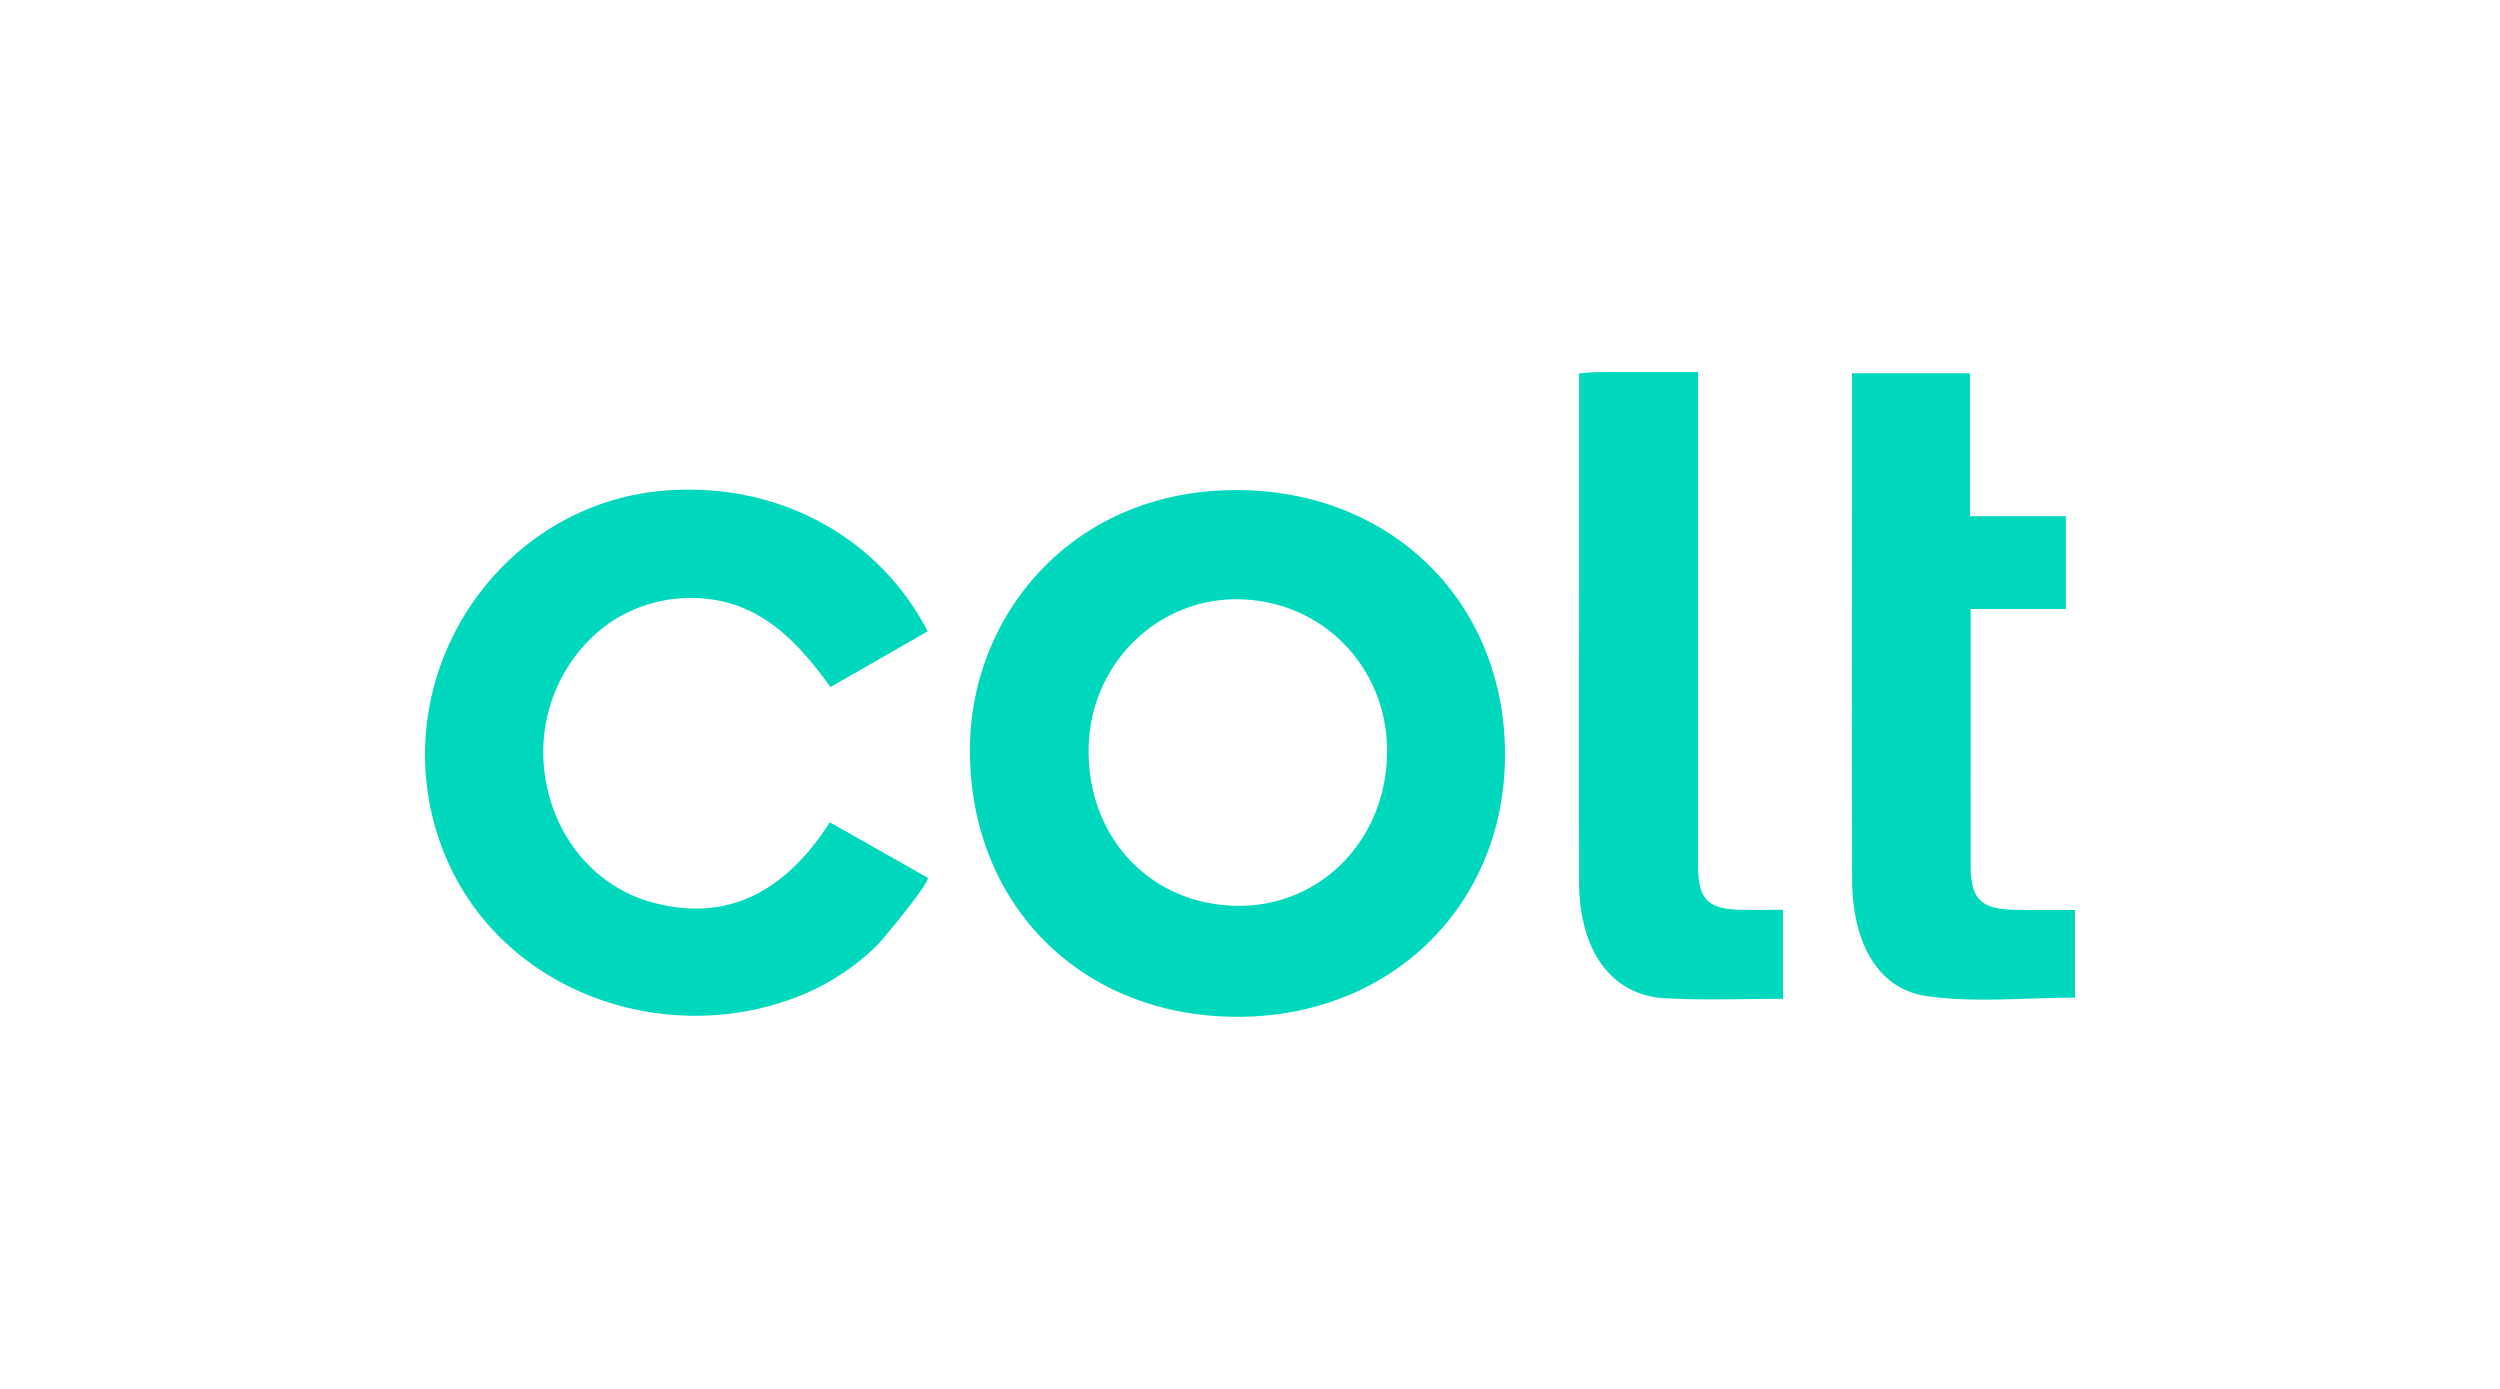 <svg xmlns="http://www.w3.org/2000/svg" data-name="Capa 1" viewBox="0 0 540 300"><path d="M0 0h540v300H0z" data-name="a" style="fill:none;stroke-width:0"/><path d="M92.26 155.77c3.38-26.34 24.96-48.84 53.75-49.95 1-.04 2.01-.06 3.02-.05 21.61.05 41.31 11.21 51.35 30.6l-21 12.04c-4.64-6.46-9.97-12.76-17.1-16.29-9.3-4.61-20.97-3.74-29.72 1.85-8.74 5.59-14.39 15.58-15.12 25.93-1.09 15.49 7.93 30.59 23.1 34.91 15.51 4.42 28.51-1.28 38.71-17.2l21.1 11.96c.97.55-9.87 13.63-10.99 14.72a51.42 51.42 0 0 1-15.8 10.49c-29.71 12.33-66.15-.58-77.96-31.38a56.68 56.68 0 0 1-3.33-27.63ZM267.53 219.63c-33.81.13-58.36-24.16-58.02-58.29.29-28.78 22.4-55.66 57.86-55.48 33.23.16 57.69 24.15 57.71 57.1.02 32.47-24.42 56.54-57.55 56.67Zm-.73-23.98c17.88.44 32.15-13.56 32.79-32.17.64-18.48-13.16-33.41-31.47-34.02-17.8-.6-32.59 13.74-32.97 31.97-.4 19.2 13.06 33.76 31.65 34.22ZM341.08 80.64c1.66-.11 2.78-.25 3.9-.26 7.1-.02 14.19-.01 21.8-.01v106.39c0 7.6 2.1 9.7 9.71 9.76 2.78.02 5.56 0 8.64 0v19.23c-9.68 0-18.99.39-27.16-.26-11.04-1.61-16.88-11.37-16.89-25.18-.03-29.58 0-59.17 0-88.75V80.63ZM440.66 196.56c-1.71 0-3.41-.03-5.12-.04-7.64-.06-9.87-2.22-9.88-9.66-.02-16.71 0-33.41 0-50.12v-5.19h20.56V111.5h-20.71V80.62h-25.48v28.9c0 26.8-.06 53.59.03 80.39.04 13.81 5.58 23.77 16.18 25.26 10.46 1.47 21.3.32 31.96.32v-18.93h-7.54Z" style="fill:#00d8bd;stroke-width:0"/></svg>